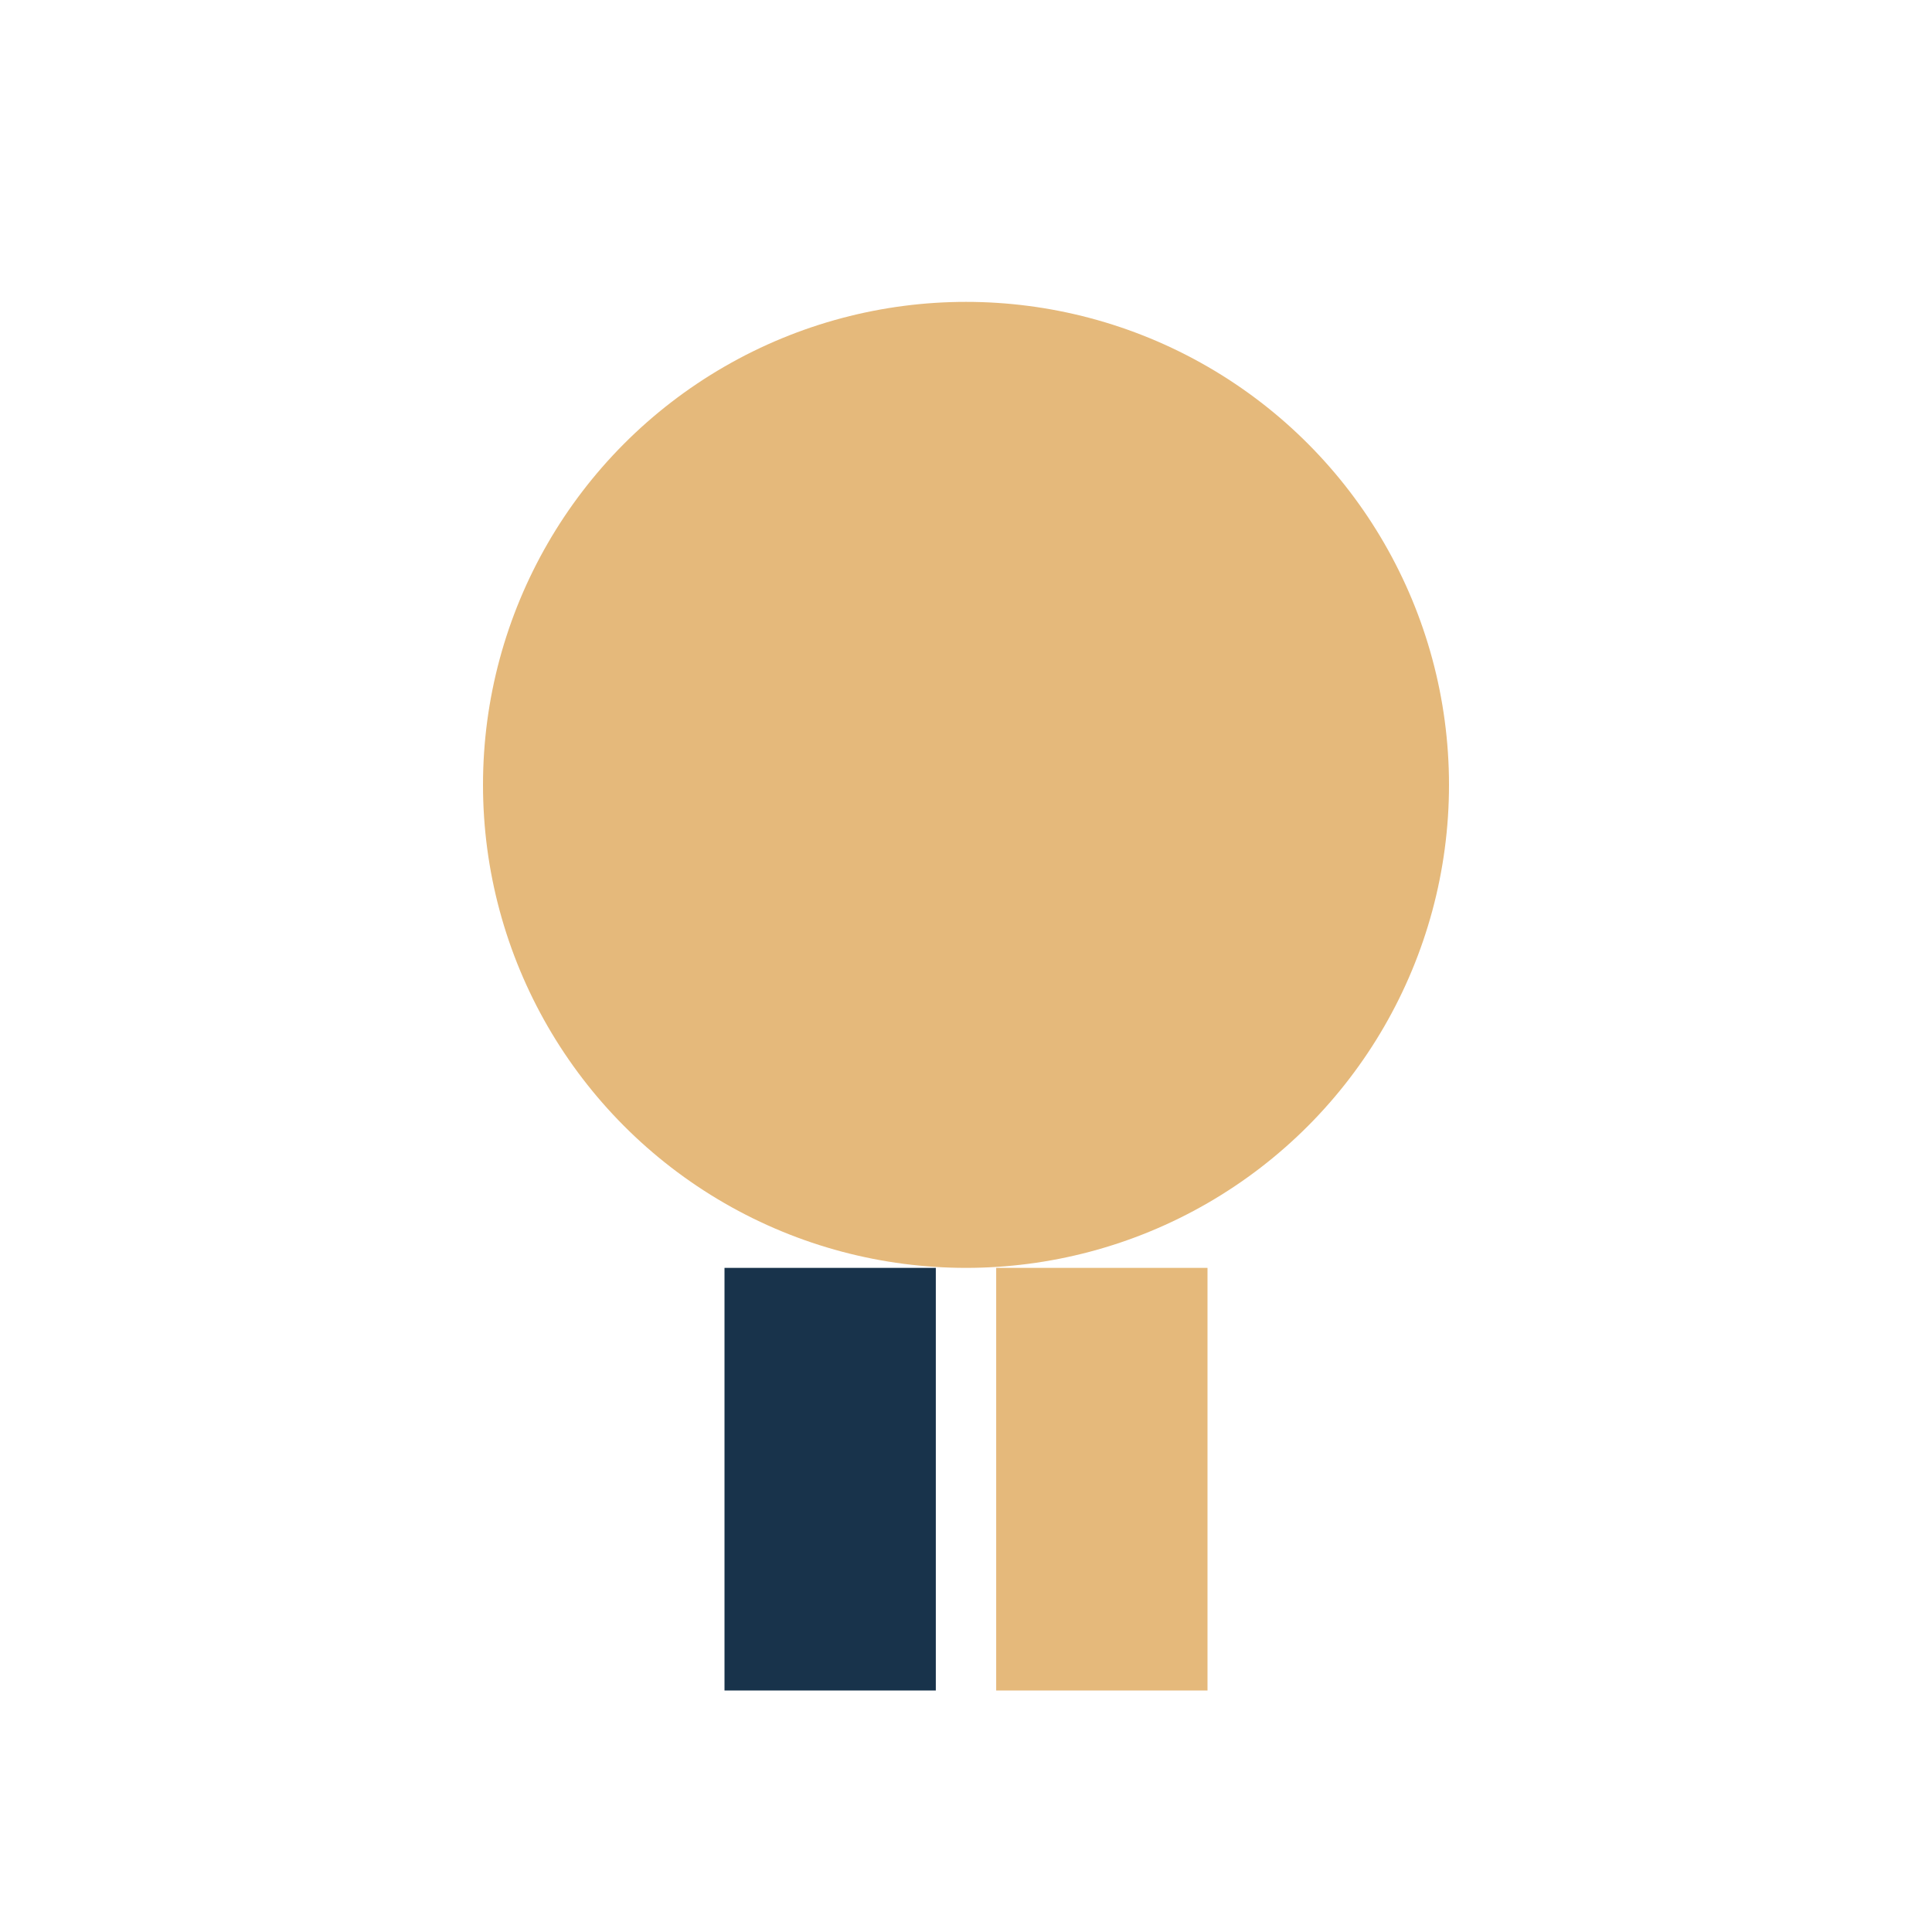 <?xml version="1.0" encoding="UTF-8"?>
<svg xmlns="http://www.w3.org/2000/svg" width="32" height="32" viewBox="0 0 32 32"><circle cx="16" cy="13" r="8" fill="#E5B97B"/><rect x="12" y="21" width="3.5" height="7" fill="#18334B"/><rect x="16.5" y="21" width="3.5" height="7" fill="#E5B97B"/></svg>
